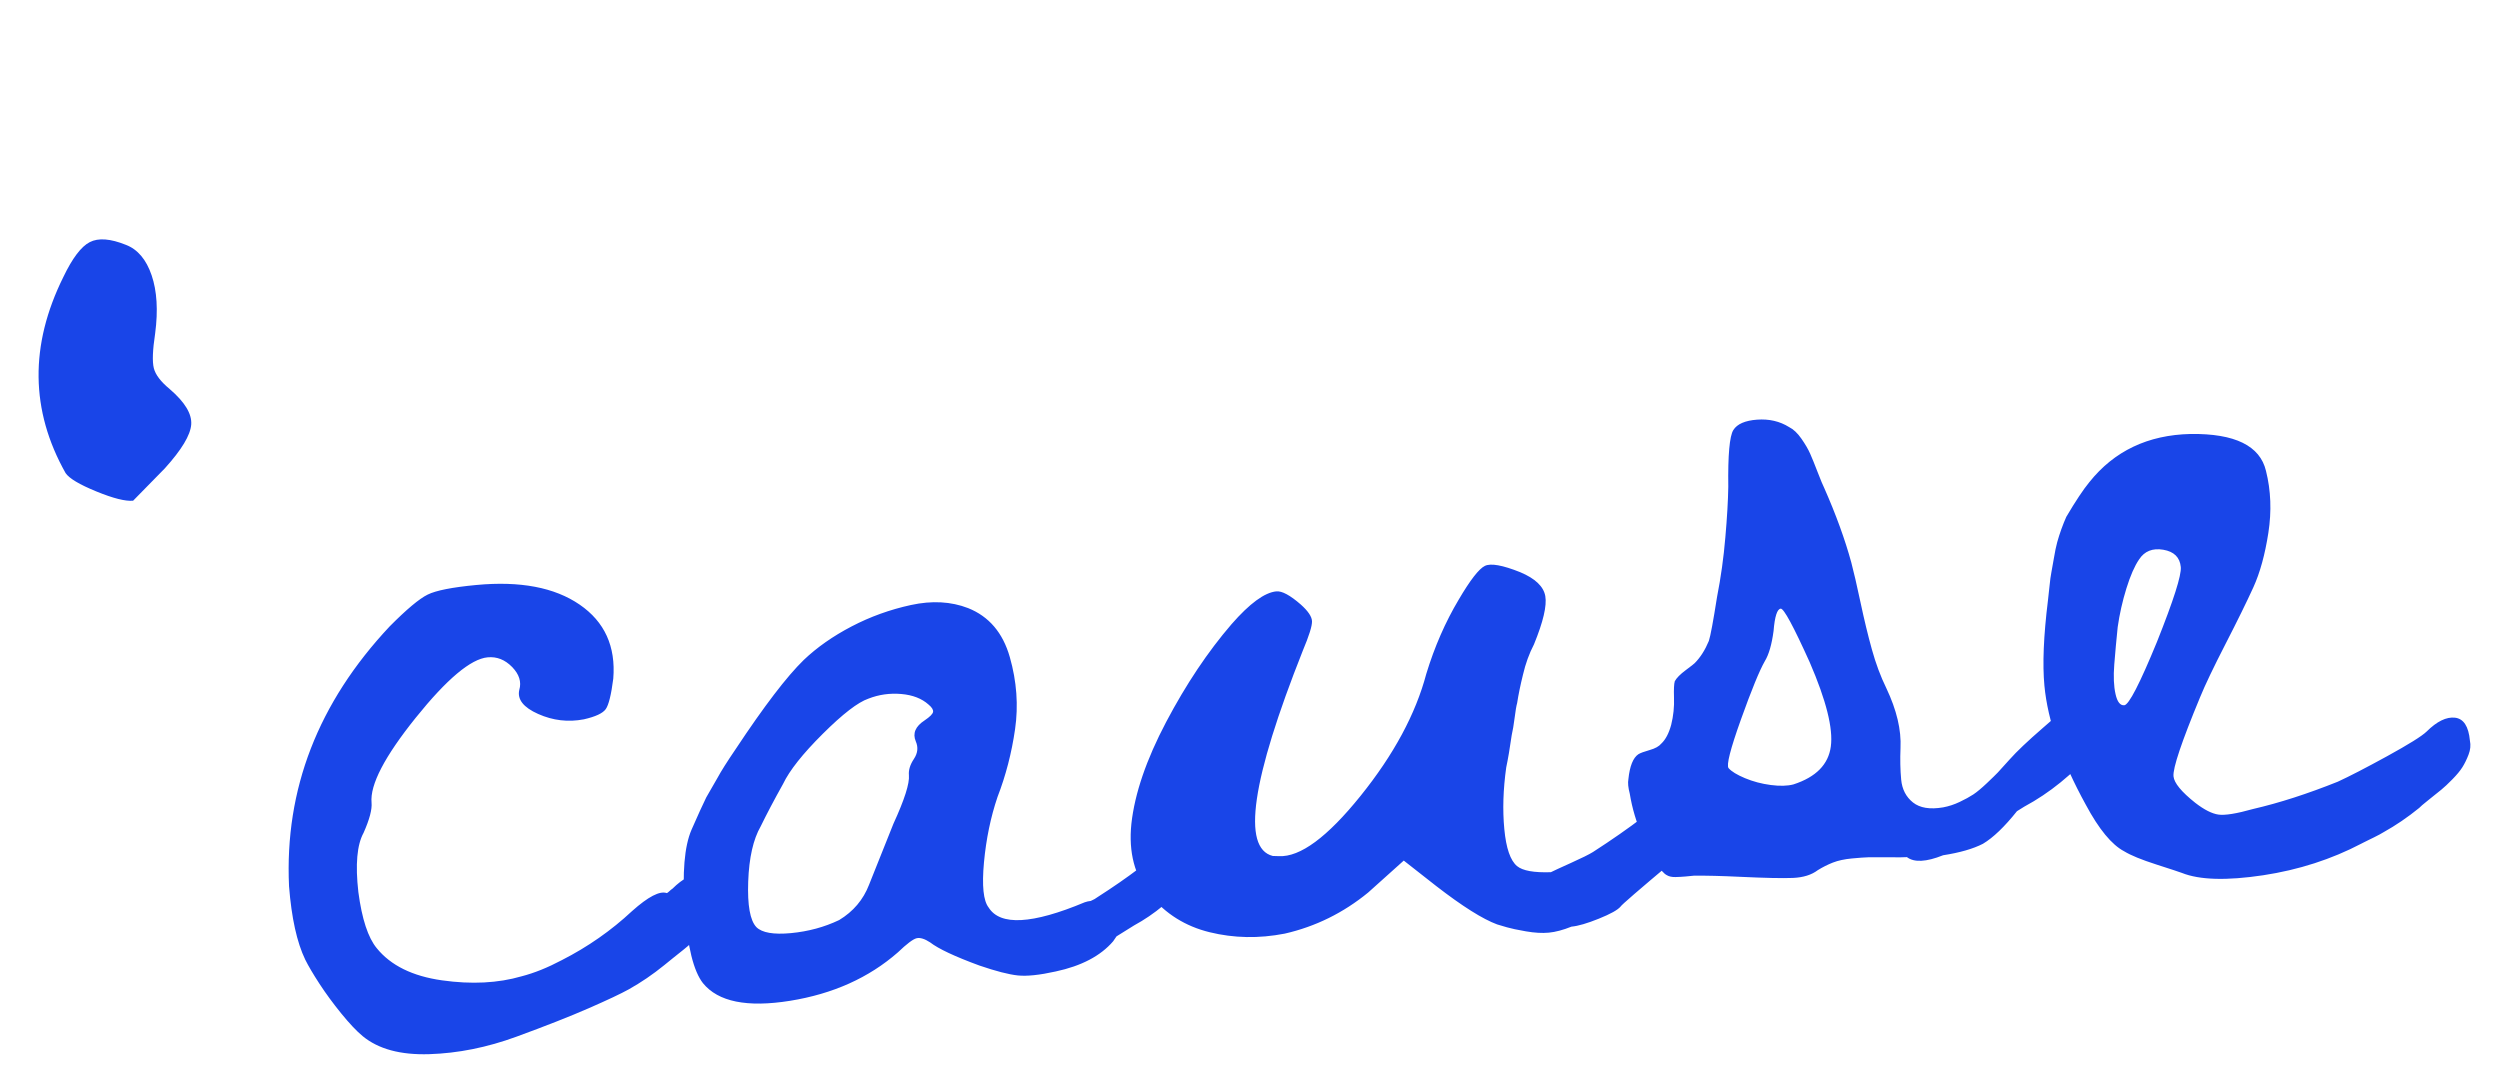 <svg width="117" height="51" viewBox="0 0 117 51" fill="none" xmlns="http://www.w3.org/2000/svg">
<path d="M7.943 18.209C8.651 18.817 8.986 19.37 8.949 19.868C8.912 20.366 8.5 21.049 7.714 21.919L6.23 23.433C5.872 23.467 5.297 23.323 4.508 22.999C3.718 22.676 3.239 22.39 3.07 22.141C1.42 19.211 1.384 16.153 2.964 12.966C3.387 12.082 3.799 11.537 4.202 11.331C4.604 11.124 5.168 11.167 5.895 11.46C6.446 11.673 6.846 12.148 7.096 12.883C7.347 13.619 7.402 14.524 7.262 15.598C7.143 16.38 7.122 16.925 7.199 17.231C7.276 17.537 7.524 17.863 7.943 18.209ZM31.473 41.589C31.958 41.11 32.395 40.888 32.784 40.923C33.173 40.959 33.412 41.322 33.502 42.013C33.517 42.18 33.504 42.356 33.461 42.541C33.418 42.726 33.339 42.908 33.224 43.088C33.108 43.267 32.996 43.428 32.889 43.571C32.782 43.714 32.635 43.872 32.446 44.047C32.258 44.221 32.102 44.357 31.978 44.453C31.855 44.549 31.692 44.678 31.491 44.842C31.289 45.006 31.155 45.115 31.088 45.169C30.55 45.606 29.995 45.984 29.423 46.303C29.056 46.506 28.433 46.8 27.553 47.185C26.674 47.569 25.546 48.013 24.172 48.516C22.797 49.02 21.436 49.293 20.09 49.335C18.745 49.378 17.706 49.096 16.973 48.491C16.686 48.253 16.351 47.898 15.969 47.428C15.587 46.958 15.248 46.496 14.952 46.042C14.656 45.587 14.434 45.211 14.285 44.911C13.896 44.105 13.643 42.959 13.527 41.475C13.316 36.939 14.886 32.886 18.237 29.315C19.029 28.517 19.621 28.021 20.013 27.828C20.404 27.634 21.162 27.484 22.285 27.378C24.34 27.184 25.953 27.49 27.126 28.295C28.299 29.1 28.824 30.256 28.701 31.762C28.604 32.519 28.486 32.994 28.348 33.188C28.209 33.382 27.869 33.541 27.326 33.664C26.592 33.806 25.879 33.722 25.187 33.414C24.495 33.106 24.2 32.73 24.303 32.286C24.412 31.914 24.3 31.557 23.967 31.215C23.633 30.873 23.251 30.722 22.821 30.763C22.033 30.837 20.91 31.781 19.454 33.593C17.998 35.406 17.31 36.731 17.389 37.567C17.418 37.878 17.294 38.348 17.015 38.977C16.707 39.536 16.625 40.46 16.771 41.748C16.938 43.01 17.226 43.886 17.634 44.378C18.288 45.184 19.306 45.685 20.686 45.88C22.067 46.075 23.308 46.012 24.411 45.691C25 45.539 25.627 45.287 26.292 44.935C27.511 44.314 28.608 43.547 29.583 42.636C30.339 41.962 30.879 41.682 31.203 41.796C31.227 41.794 31.267 41.766 31.322 41.712C31.377 41.659 31.427 41.618 31.473 41.589ZM54.732 39.43C55.152 39.029 55.526 38.843 55.854 38.872C56.182 38.901 56.373 39.203 56.428 39.776C56.439 39.896 56.427 40.023 56.392 40.159C56.356 40.295 56.314 40.42 56.264 40.533C56.215 40.646 56.136 40.768 56.027 40.899C55.919 41.029 55.822 41.147 55.735 41.252C55.649 41.356 55.539 41.469 55.406 41.59C55.272 41.711 55.161 41.806 55.071 41.875C54.981 41.944 54.869 42.033 54.734 42.142C54.6 42.251 54.499 42.333 54.432 42.387C54.008 42.741 53.554 43.049 53.073 43.311C53.028 43.34 52.754 43.51 52.253 43.822L52.094 44.054C51.508 44.736 50.612 45.207 49.407 45.465C48.652 45.633 48.061 45.695 47.635 45.651C47.209 45.606 46.61 45.452 45.837 45.187C44.689 44.766 43.919 44.404 43.529 44.103C43.272 43.935 43.061 43.87 42.896 43.91C42.731 43.95 42.439 44.17 42.019 44.572C40.66 45.761 38.978 46.516 36.971 46.838C34.965 47.16 33.607 46.884 32.898 46.011C32.459 45.45 32.176 44.307 32.05 42.584C31.923 40.86 32.028 39.608 32.364 38.83C32.662 38.151 32.891 37.647 33.053 37.318C33.239 36.987 33.415 36.681 33.581 36.4C33.745 36.096 34.028 35.647 34.431 35.055C35.76 33.049 36.822 31.659 37.617 30.885C38.236 30.296 38.982 29.773 39.855 29.317C40.728 28.861 41.655 28.527 42.635 28.314C43.616 28.101 44.506 28.149 45.307 28.459C46.284 28.849 46.934 29.613 47.259 30.752C47.583 31.89 47.666 33.016 47.505 34.128C47.345 35.24 47.071 36.296 46.684 37.297C46.363 38.243 46.152 39.264 46.05 40.358C45.949 41.452 46.021 42.157 46.268 42.471C46.808 43.336 48.307 43.255 50.765 42.227C50.858 42.194 50.953 42.173 51.048 42.164C51.187 42.103 51.29 42.045 51.357 41.99C52.812 41.058 53.937 40.204 54.732 39.43ZM43.272 33.714C43.521 33.546 43.653 33.413 43.668 33.315C43.683 33.217 43.612 33.103 43.455 32.973C43.139 32.69 42.714 32.525 42.179 32.479C41.644 32.433 41.133 32.505 40.644 32.696C40.154 32.863 39.44 33.413 38.504 34.345C37.567 35.277 36.948 36.058 36.646 36.69C36.234 37.428 35.886 38.087 35.603 38.668C35.251 39.28 35.056 40.142 35.016 41.255C34.976 42.368 35.104 43.079 35.398 43.389C35.664 43.653 36.203 43.746 37.016 43.67C37.828 43.593 38.58 43.389 39.272 43.059C39.934 42.659 40.4 42.109 40.671 41.408C41.139 40.231 41.519 39.279 41.812 38.552C42.332 37.419 42.574 36.66 42.537 36.278C42.515 36.039 42.593 35.785 42.773 35.515C42.952 35.245 42.98 34.971 42.858 34.693C42.702 34.322 42.84 33.996 43.272 33.714ZM78.668 36.737C79.153 36.257 79.597 36.034 79.998 36.069C80.398 36.103 80.632 36.467 80.697 37.16C80.718 37.375 80.69 37.594 80.615 37.819C80.539 38.042 80.449 38.232 80.343 38.386C80.237 38.541 80.074 38.731 79.854 38.957C79.635 39.183 79.463 39.349 79.341 39.457C79.219 39.565 79.029 39.722 78.771 39.927C78.513 40.132 78.35 40.262 78.283 40.317C76.697 41.648 75.884 42.351 75.843 42.427C75.713 42.584 75.375 42.773 74.829 42.993C74.284 43.213 73.856 43.338 73.545 43.367C73.15 43.525 72.797 43.619 72.487 43.648C72.176 43.678 71.819 43.657 71.414 43.587C71.01 43.516 70.715 43.454 70.528 43.399C70.343 43.344 70.188 43.299 70.064 43.262C69.389 43.012 68.441 42.415 67.219 41.47L65.696 40.275L64.029 41.771C62.865 42.724 61.564 43.365 60.124 43.694C58.917 43.929 57.746 43.907 56.61 43.628C55.475 43.349 54.547 42.768 53.824 41.884C53.102 41 52.81 39.889 52.949 38.55C53.105 37.137 53.648 35.549 54.578 33.785C55.509 32.022 56.528 30.498 57.636 29.212C58.485 28.24 59.184 27.728 59.733 27.676C59.996 27.651 60.377 27.856 60.876 28.291C61.218 28.596 61.394 28.857 61.402 29.073C61.41 29.29 61.267 29.749 60.971 30.452C58.576 36.488 58.107 39.69 59.564 40.059L59.854 40.068C60.847 40.118 62.121 39.178 63.674 37.248C65.228 35.318 66.253 33.413 66.751 31.534C67.137 30.268 67.643 29.111 68.267 28.064C68.807 27.145 69.216 26.618 69.492 26.484C69.769 26.349 70.32 26.448 71.147 26.779C71.85 27.075 72.241 27.448 72.32 27.898C72.398 28.349 72.222 29.101 71.791 30.154C71.567 30.585 71.395 31.059 71.275 31.577C71.153 32.07 71.062 32.513 71.002 32.904C70.966 33.028 70.927 33.255 70.886 33.584C70.844 33.913 70.798 34.189 70.747 34.411C70.66 35.022 70.575 35.524 70.491 35.917C70.347 36.944 70.317 37.905 70.402 38.801C70.486 39.697 70.686 40.275 70.999 40.534C71.261 40.751 71.788 40.845 72.581 40.819C72.696 40.76 73.008 40.616 73.517 40.387C74.025 40.158 74.371 39.987 74.553 39.873C76.303 38.744 77.674 37.698 78.668 36.737ZM96.786 33.038C97.269 32.534 97.711 32.305 98.113 32.352C98.515 32.398 98.749 32.768 98.814 33.461C98.828 33.604 98.819 33.762 98.787 33.934C98.755 34.105 98.703 34.261 98.632 34.4C98.561 34.539 98.466 34.687 98.348 34.843C98.23 34.998 98.111 35.136 97.99 35.256C97.868 35.376 97.73 35.504 97.574 35.639C97.418 35.774 97.284 35.889 97.172 35.984C97.061 36.079 96.927 36.194 96.771 36.33C96.615 36.465 96.504 36.56 96.436 36.614C95.899 37.051 95.332 37.43 94.736 37.751C94.69 37.779 94.576 37.85 94.394 37.964C93.812 38.694 93.282 39.202 92.802 39.489C92.343 39.725 91.721 39.904 90.937 40.026C90.147 40.342 89.583 40.371 89.245 40.114C89.15 40.123 88.867 40.125 88.396 40.121C87.926 40.118 87.606 40.118 87.438 40.121C87.27 40.125 87.012 40.144 86.666 40.176C86.319 40.209 86.024 40.273 85.78 40.368C85.536 40.464 85.3 40.582 85.072 40.724C84.78 40.945 84.393 41.066 83.913 41.087C83.433 41.108 82.6 41.09 81.413 41.034C80.566 40.993 79.853 40.976 79.275 40.982C79.155 40.994 79.024 41.006 78.881 41.02C78.737 41.033 78.581 41.042 78.413 41.046C78.245 41.05 78.109 41.02 78.007 40.958C77.728 40.815 77.345 40.2 76.856 39.113C76.581 38.489 76.386 37.832 76.273 37.144C76.198 36.861 76.177 36.634 76.209 36.463C76.272 35.854 76.428 35.465 76.677 35.297C76.768 35.241 76.943 35.176 77.201 35.103C77.46 35.031 77.643 34.929 77.751 34.798C77.95 34.611 78.103 34.319 78.211 33.923C78.316 33.503 78.36 33.077 78.343 32.645C78.331 32.261 78.343 32.006 78.38 31.882C78.462 31.73 78.632 31.557 78.891 31.364C79.15 31.171 79.29 31.061 79.312 31.035C79.576 30.769 79.797 30.423 79.974 29.996C80.049 29.772 80.177 29.085 80.358 27.935C80.537 27.026 80.666 26.098 80.746 25.15C80.827 24.226 80.873 23.439 80.884 22.787C80.864 21.294 80.943 20.407 81.121 20.125C81.299 19.843 81.67 19.681 82.232 19.64C82.795 19.599 83.294 19.715 83.729 19.987C83.932 20.088 84.124 20.269 84.305 20.529C84.486 20.789 84.623 21.023 84.715 21.232C84.807 21.44 84.925 21.73 85.068 22.102C85.212 22.474 85.313 22.718 85.372 22.833C85.924 24.083 86.347 25.248 86.642 26.329C86.755 26.753 86.897 27.372 87.071 28.187C87.244 29.002 87.422 29.739 87.605 30.397C87.787 31.055 88.013 31.66 88.283 32.213C88.764 33.228 88.985 34.16 88.944 35.007C88.922 35.54 88.933 36.033 88.975 36.487C89.018 36.941 89.203 37.297 89.528 37.556C89.854 37.814 90.325 37.89 90.942 37.784C91.203 37.735 91.46 37.651 91.713 37.53C91.967 37.41 92.179 37.293 92.35 37.181C92.52 37.068 92.732 36.892 92.987 36.651C93.241 36.41 93.412 36.243 93.5 36.15C93.587 36.057 93.773 35.853 94.056 35.537C94.383 35.169 94.898 34.68 95.6 34.072C96.302 33.463 96.697 33.118 96.786 33.038ZM83.934 36.71C84.987 36.369 85.57 35.778 85.683 34.935C85.796 34.093 85.467 32.78 84.696 30.997C83.934 29.309 83.482 28.472 83.338 28.485C83.171 28.501 83.059 28.849 83.003 29.529C82.918 30.164 82.782 30.635 82.594 30.942C82.346 31.375 81.973 32.284 81.477 33.669C80.981 35.054 80.788 35.813 80.897 35.948C81.032 36.104 81.288 36.26 81.665 36.418C82.041 36.575 82.443 36.682 82.87 36.738C83.297 36.794 83.652 36.785 83.934 36.71ZM113.564 34.238C114.049 33.758 114.492 33.542 114.895 33.588C115.297 33.635 115.529 33.992 115.592 34.661C115.637 34.874 115.615 35.093 115.528 35.318C115.441 35.544 115.345 35.739 115.24 35.906C115.135 36.073 114.978 36.262 114.769 36.475C114.56 36.687 114.389 36.848 114.254 36.957C114.12 37.066 113.924 37.224 113.666 37.429C113.408 37.634 113.258 37.763 113.214 37.815C112.677 38.251 112.122 38.629 111.549 38.948C111.504 38.977 111.441 39.013 111.361 39.056C111.281 39.1 111.194 39.145 111.102 39.189C111.01 39.234 110.918 39.279 110.826 39.324C110.733 39.369 110.659 39.406 110.601 39.436L110.515 39.48C109.114 40.215 107.581 40.709 105.918 40.962C104.207 41.22 102.937 41.184 102.111 40.852C102.011 40.813 101.612 40.682 100.916 40.458C100.22 40.235 99.719 40.029 99.412 39.841C98.828 39.534 98.229 38.807 97.615 37.66C96.48 35.598 95.835 33.742 95.679 32.093C95.584 31.09 95.639 29.759 95.844 28.1C95.859 28.002 95.882 27.795 95.912 27.479C95.943 27.163 95.975 26.925 96.008 26.765C96.041 26.605 96.08 26.384 96.126 26.103C96.172 25.821 96.222 25.582 96.275 25.384C96.329 25.186 96.394 24.981 96.47 24.769C96.547 24.556 96.625 24.362 96.704 24.186C97.141 23.446 97.5 22.906 97.781 22.566C98.945 21.106 100.525 20.354 102.522 20.31C104.593 20.284 105.768 20.86 106.048 22.038C106.279 22.957 106.316 23.924 106.159 24.939C106.002 25.954 105.768 26.802 105.459 27.482C105.149 28.162 104.715 29.047 104.155 30.136C103.595 31.226 103.197 32.059 102.962 32.635C102.098 34.718 101.684 35.95 101.72 36.332C101.749 36.643 102.09 37.057 102.741 37.574C103.157 37.896 103.518 38.079 103.824 38.123C104.129 38.166 104.669 38.079 105.444 37.861C106.671 37.577 107.993 37.151 109.41 36.583C109.941 36.34 110.711 35.942 111.72 35.389C112.728 34.835 113.343 34.452 113.564 34.238ZM99.417 33.006C99.632 32.986 100.142 31.998 100.945 30.041C101.725 28.087 102.097 26.919 102.061 26.537C102.018 26.083 101.746 25.814 101.243 25.728C100.741 25.643 100.364 25.793 100.111 26.179C99.899 26.488 99.701 26.941 99.516 27.537C99.331 28.133 99.195 28.736 99.108 29.347C99.045 29.956 98.992 30.539 98.948 31.098C98.904 31.656 98.924 32.119 99.007 32.484C99.089 32.85 99.226 33.024 99.417 33.006Z" fill="#1945E8"/>
</svg>
